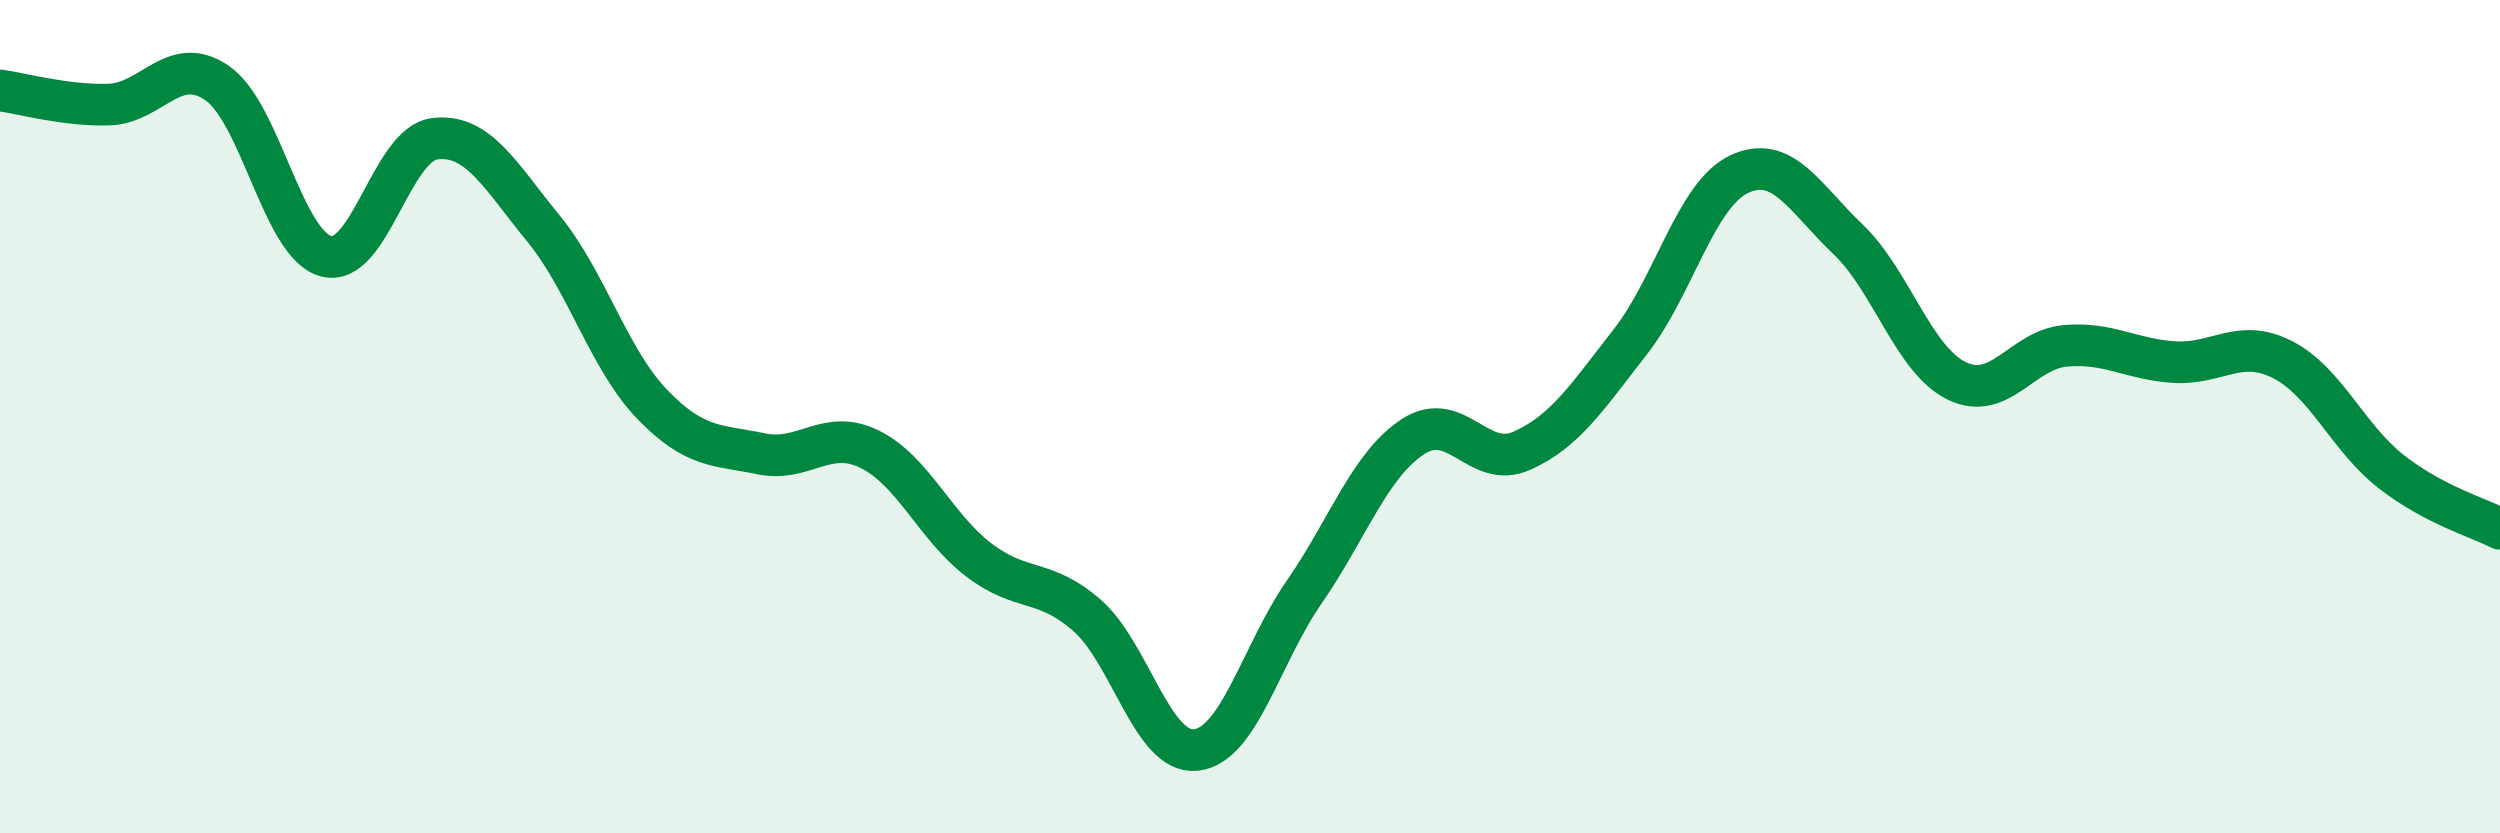 
    <svg width="60" height="20" viewBox="0 0 60 20" xmlns="http://www.w3.org/2000/svg">
      <path
        d="M 0,2.17 C 0.52,2.24 1.57,2.54 2.61,2.51 C 3.65,2.48 4.18,1.27 5.22,2 C 6.26,2.73 6.79,5.88 7.83,6.15 C 8.87,6.42 9.39,3.46 10.43,3.33 C 11.47,3.2 12,4.21 13.04,5.48 C 14.08,6.75 14.61,8.62 15.65,9.7 C 16.69,10.78 17.22,10.67 18.26,10.89 C 19.3,11.11 19.83,10.27 20.87,10.78 C 21.91,11.29 22.44,12.63 23.48,13.43 C 24.52,14.23 25.05,13.86 26.09,14.77 C 27.13,15.68 27.66,18.11 28.7,18 C 29.74,17.89 30.26,15.71 31.3,14.21 C 32.34,12.71 32.87,11.16 33.91,10.48 C 34.95,9.8 35.48,11.28 36.52,10.82 C 37.56,10.36 38.09,9.53 39.13,8.2 C 40.17,6.87 40.7,4.67 41.74,4.18 C 42.78,3.69 43.31,4.75 44.35,5.74 C 45.39,6.73 45.92,8.63 46.96,9.14 C 48,9.65 48.53,8.39 49.57,8.3 C 50.61,8.21 51.13,8.62 52.17,8.69 C 53.21,8.76 53.74,8.1 54.78,8.63 C 55.82,9.16 56.35,10.51 57.39,11.32 C 58.43,12.13 59.48,12.42 60,12.69L60 20L0 20Z"
        fill="#008740"
        opacity="0.1"
        stroke-linecap="round"
        stroke-linejoin="round"
      />
      <path
        d="M 0,2.17 C 0.52,2.24 1.57,2.54 2.61,2.51 C 3.65,2.48 4.18,1.27 5.22,2 C 6.26,2.73 6.79,5.88 7.83,6.15 C 8.87,6.42 9.39,3.46 10.43,3.33 C 11.47,3.2 12,4.21 13.04,5.48 C 14.08,6.75 14.61,8.62 15.65,9.7 C 16.69,10.78 17.22,10.67 18.26,10.89 C 19.3,11.11 19.83,10.27 20.87,10.78 C 21.91,11.29 22.44,12.63 23.48,13.43 C 24.52,14.23 25.05,13.86 26.09,14.77 C 27.13,15.68 27.66,18.11 28.7,18 C 29.74,17.89 30.26,15.71 31.3,14.21 C 32.34,12.71 32.87,11.16 33.91,10.48 C 34.95,9.8 35.48,11.28 36.52,10.82 C 37.56,10.36 38.09,9.53 39.13,8.2 C 40.17,6.87 40.7,4.67 41.74,4.18 C 42.78,3.69 43.31,4.75 44.35,5.74 C 45.39,6.73 45.92,8.63 46.96,9.14 C 48,9.65 48.53,8.39 49.57,8.3 C 50.61,8.21 51.13,8.62 52.17,8.69 C 53.21,8.76 53.74,8.1 54.78,8.63 C 55.82,9.16 56.35,10.51 57.39,11.32 C 58.43,12.13 59.48,12.42 60,12.69"
        stroke="#008740"
        stroke-width="1"
        fill="none"
        stroke-linecap="round"
        stroke-linejoin="round"
      />
    </svg>
  